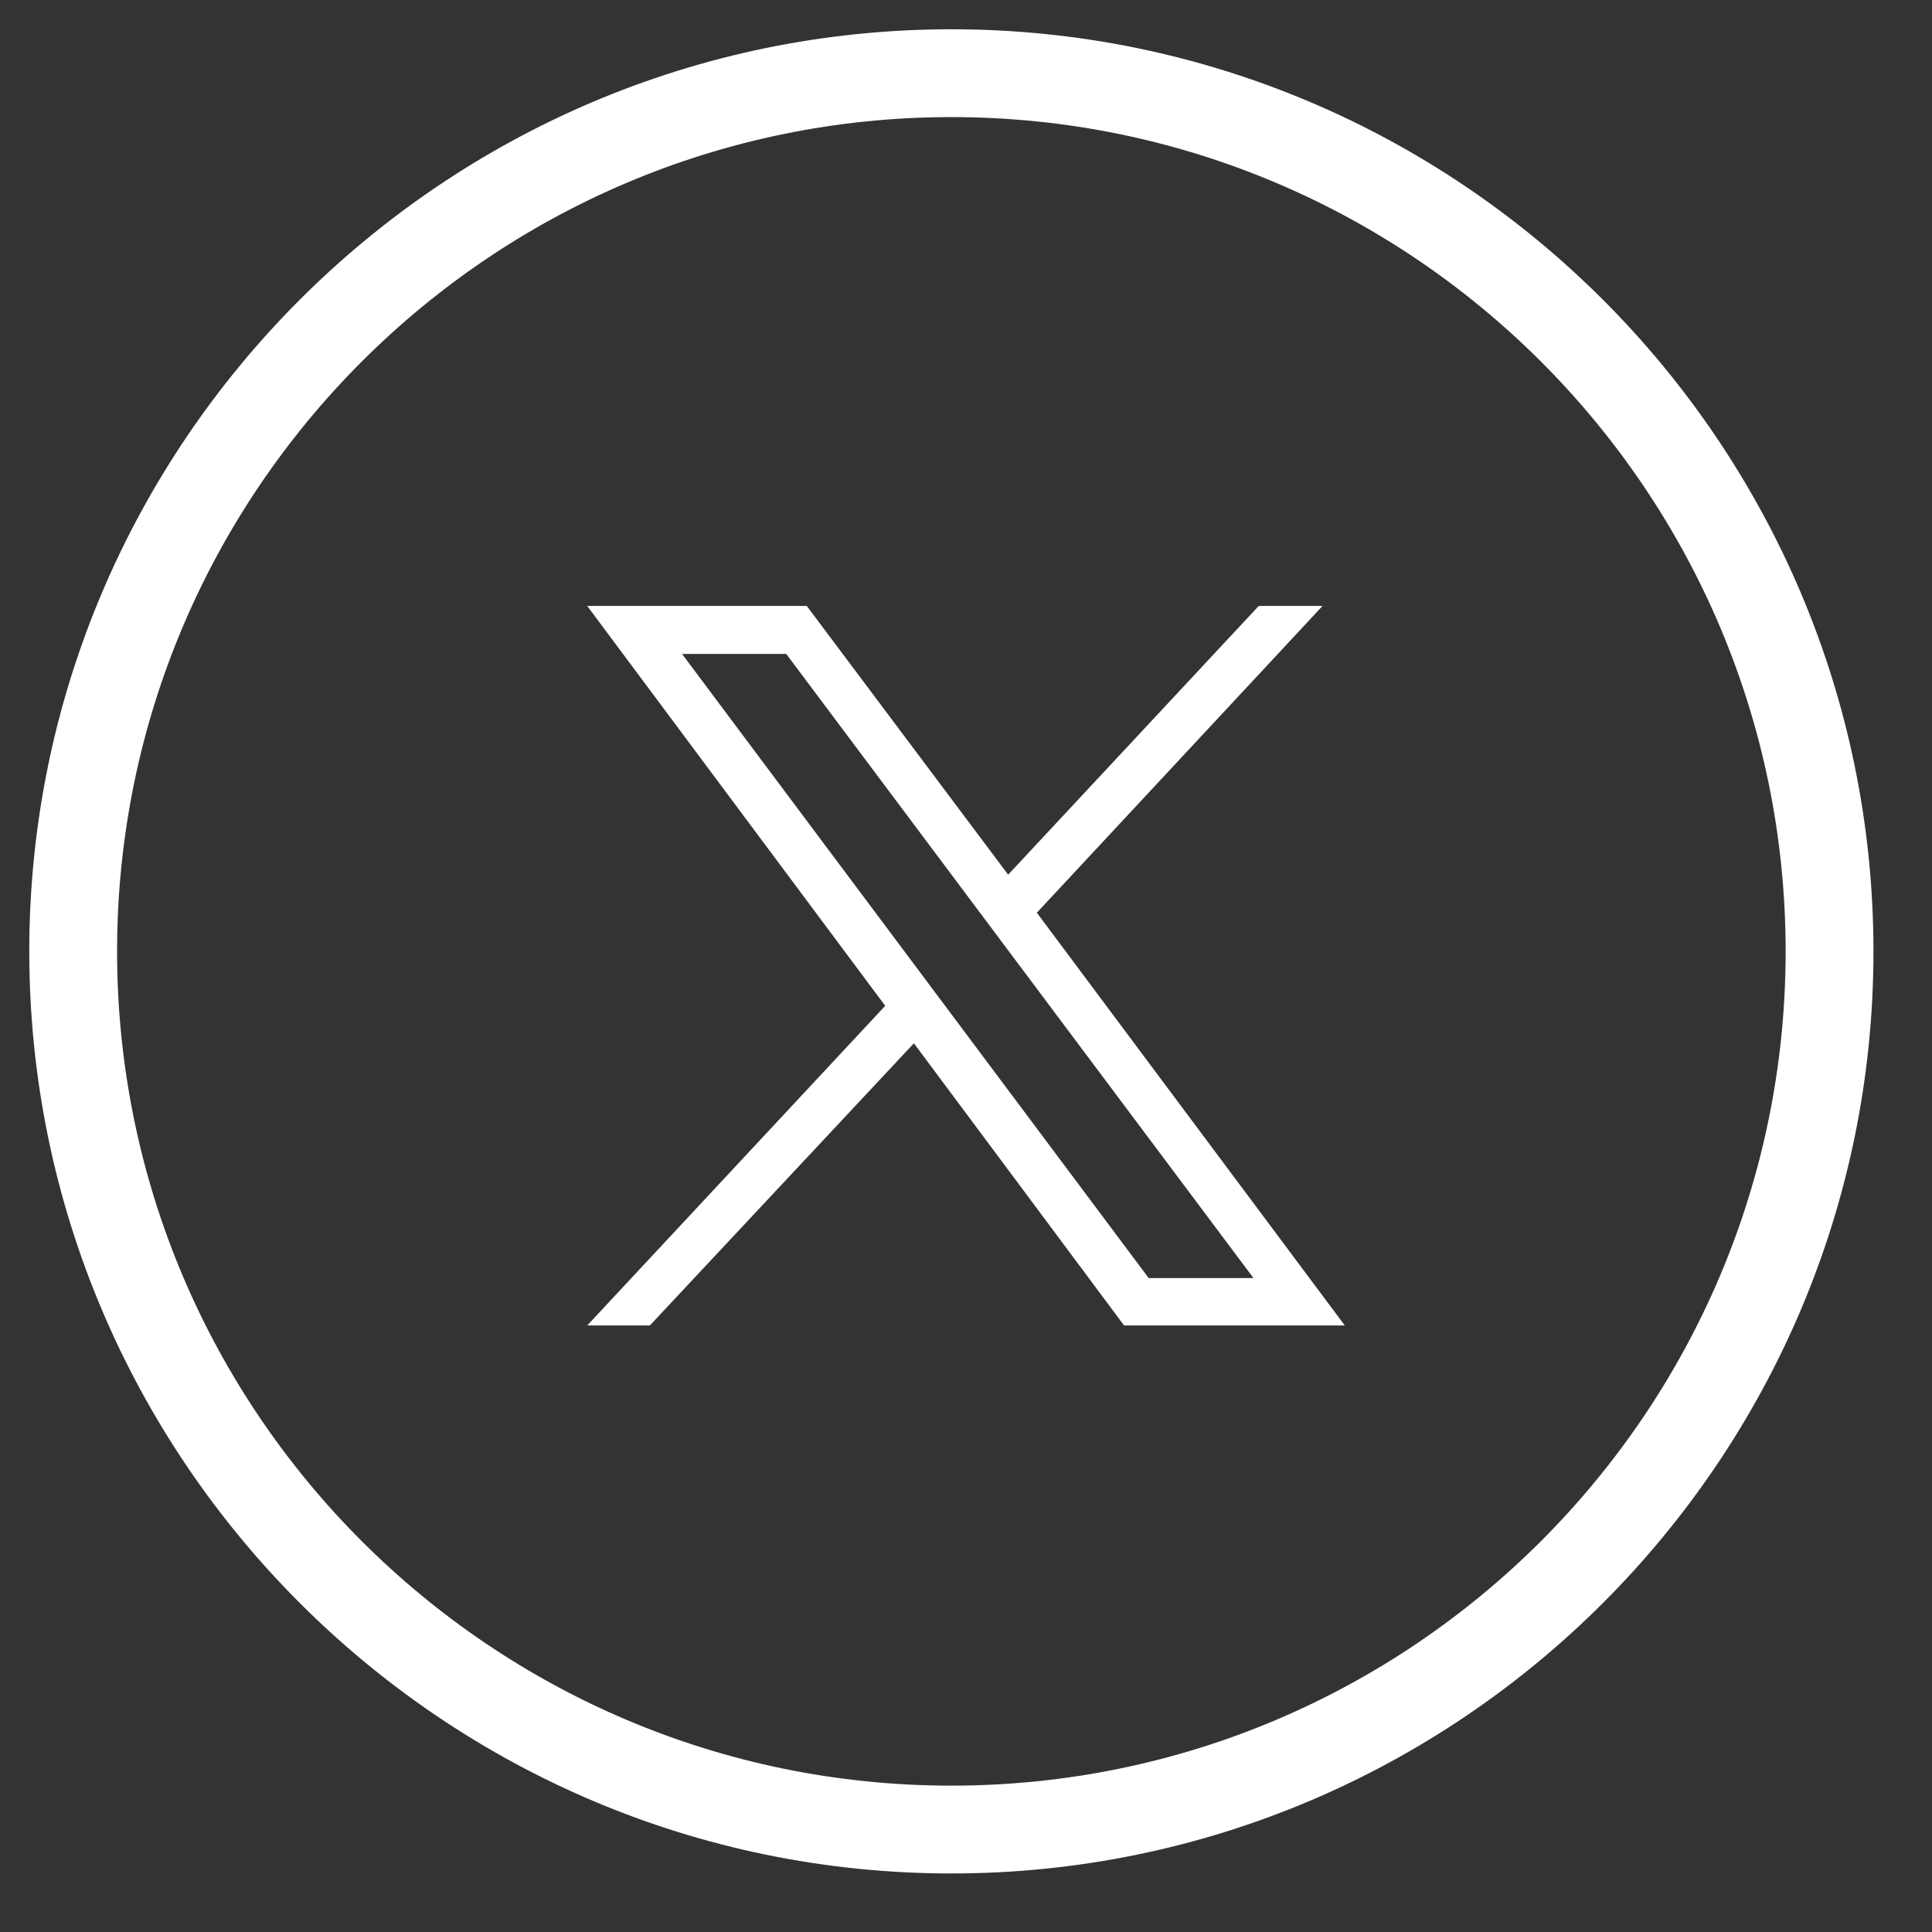 <?xml version="1.0" encoding="UTF-8"?><svg id="Layer_1" xmlns="http://www.w3.org/2000/svg" viewBox="0 0 33 33"><rect x="0" y="0" width="33" height="33" fill="#333333" stroke="none"/><defs><style>.cls-1{fill:#fff;stroke-width:0px;}</style></defs><g id="Oval"><path class="cls-1" d="m16.25,32C7.57,32,.5,24.93.5,16.25S7.57.5,16.25.5s15.75,7.07,15.75,15.75-7.07,15.75-15.75,15.75Zm0-30c-7.86,0-14.25,6.39-14.25,14.25s6.39,14.25,14.25,14.25,14.25-6.39,14.25-14.25S24.11,2,16.25,2Z"/></g><path class="cls-1" d="m17.71,15.59l4.88-5.24h-1.09l-4.28,4.59-3.44-4.59h-3.75l5.09,6.83-5.09,5.46h1.07l4.51-4.82,3.59,4.82h3.77l-5.26-7.05Zm-6.07-4.42h1.79l7.98,10.66h-1.79l-7.97-10.66Z"/></svg>